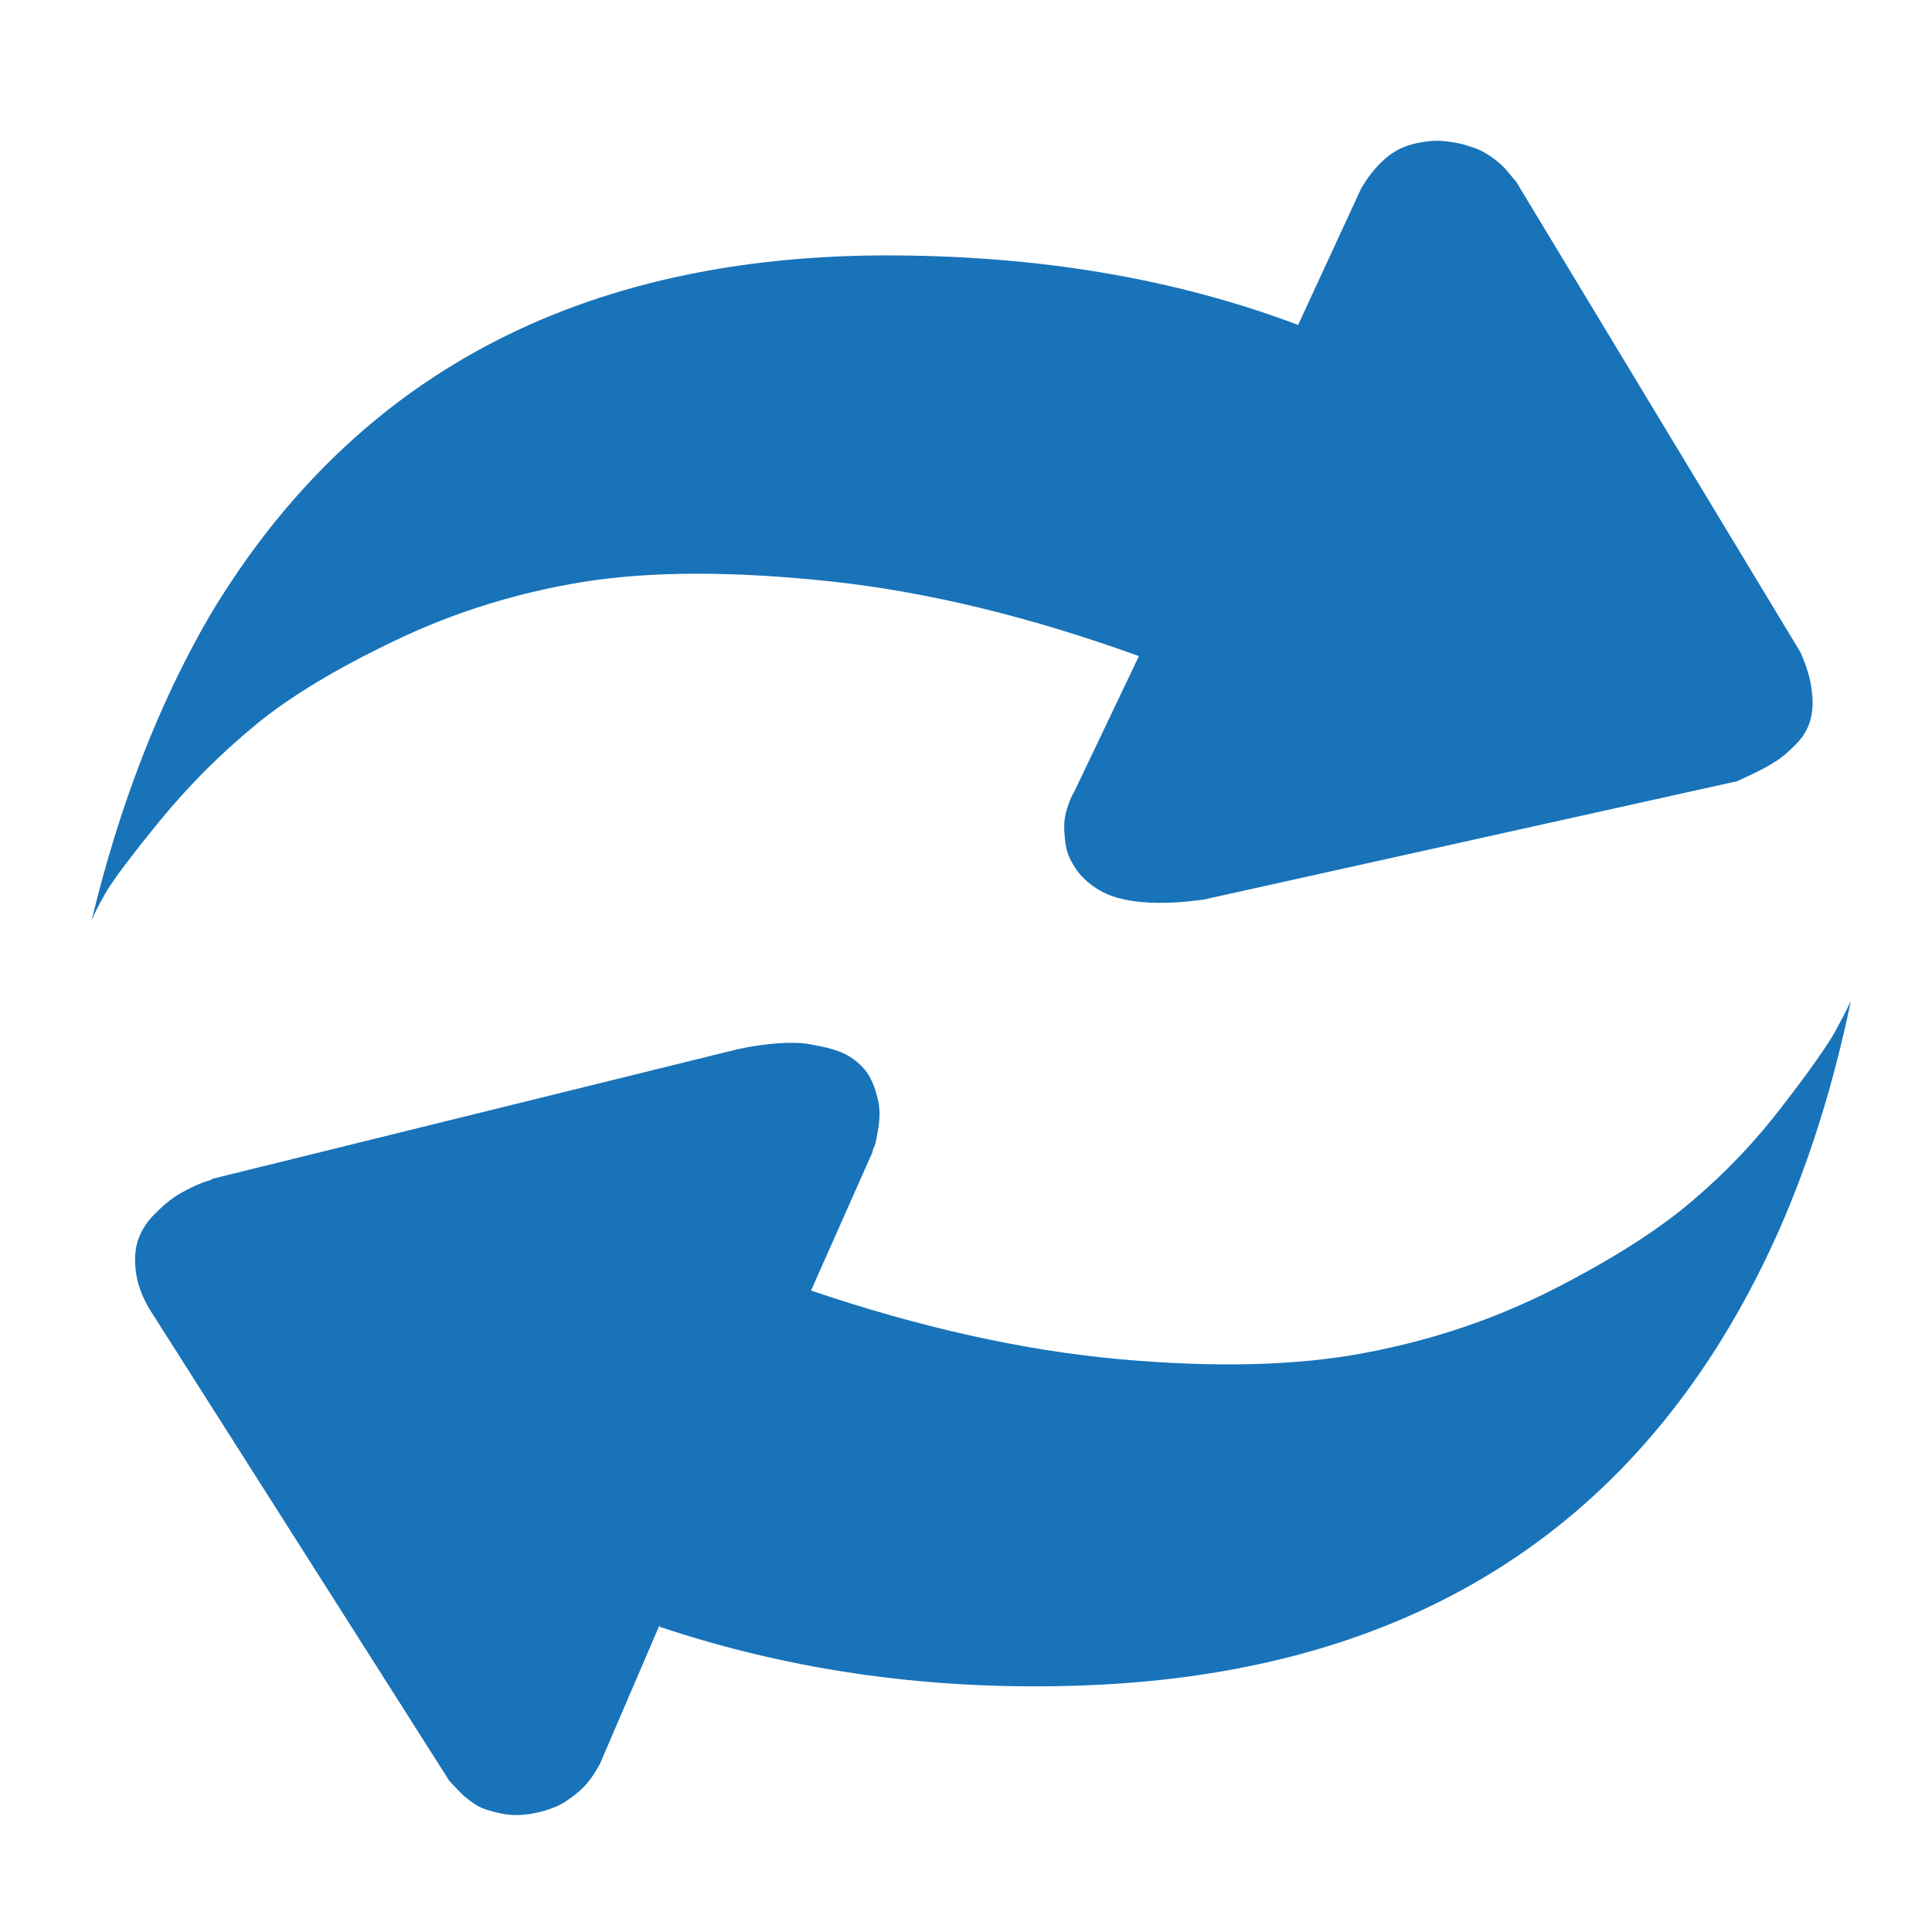 <svg width="10" height="10" viewBox="0 0 10 10" fill="none" xmlns="http://www.w3.org/2000/svg">
<path d="M9.58 5.181C9.474 5.69 9.322 6.147 9.122 6.552C8.441 7.932 7.276 8.657 5.628 8.723C4.847 8.754 4.109 8.653 3.414 8.42V8.411L3.106 9.128C3.045 9.242 2.994 9.279 2.927 9.325C2.874 9.361 2.782 9.386 2.72 9.392C2.657 9.399 2.611 9.394 2.528 9.37C2.463 9.351 2.436 9.321 2.413 9.305C2.39 9.289 2.338 9.23 2.326 9.218L0.772 6.773C0.733 6.706 0.71 6.642 0.703 6.579C0.695 6.517 0.7 6.465 0.713 6.423C0.727 6.38 0.75 6.34 0.783 6.302C0.814 6.269 0.847 6.238 0.883 6.21C0.916 6.185 0.953 6.165 0.992 6.146C1.031 6.127 1.059 6.117 1.071 6.114C1.084 6.111 1.094 6.107 1.101 6.101L3.821 5.43C3.967 5.399 4.106 5.389 4.192 5.405C4.278 5.421 4.297 5.426 4.353 5.446C4.409 5.468 4.473 5.52 4.501 5.573C4.528 5.623 4.539 5.669 4.547 5.706C4.554 5.744 4.554 5.787 4.547 5.835C4.539 5.883 4.533 5.916 4.527 5.931C4.519 5.947 4.516 5.956 4.516 5.963L4.198 6.68C4.762 6.871 5.292 6.989 5.792 7.035C6.292 7.08 6.717 7.069 7.067 7.002C7.417 6.936 7.744 6.825 8.045 6.671C8.347 6.517 8.585 6.365 8.76 6.215C8.936 6.066 9.093 5.9 9.231 5.718C9.371 5.537 9.457 5.412 9.495 5.346C9.531 5.28 9.56 5.224 9.58 5.181ZM0.474 4.765C0.619 4.163 0.824 3.636 1.089 3.181C1.851 1.912 3.058 1.292 4.713 1.323C5.448 1.335 6.116 1.454 6.719 1.682L7.046 0.974C7.092 0.897 7.139 0.844 7.191 0.804C7.244 0.764 7.297 0.748 7.343 0.739C7.39 0.73 7.439 0.725 7.488 0.732C7.538 0.739 7.56 0.742 7.602 0.756C7.64 0.768 7.648 0.77 7.685 0.79C7.721 0.811 7.754 0.836 7.787 0.869L7.848 0.941L9.319 3.376C9.352 3.45 9.372 3.517 9.378 3.58C9.386 3.641 9.381 3.693 9.368 3.736C9.354 3.779 9.33 3.819 9.293 3.855C9.257 3.892 9.222 3.922 9.189 3.942C9.154 3.964 9.118 3.984 9.08 4.002L9.001 4.039C8.987 4.046 8.978 4.048 8.971 4.048L6.231 4.656C6.045 4.682 5.896 4.678 5.784 4.647C5.672 4.616 5.596 4.542 5.564 4.49C5.531 4.438 5.517 4.404 5.511 4.331C5.505 4.267 5.51 4.237 5.517 4.207C5.525 4.176 5.543 4.123 5.557 4.105L5.895 3.396C5.339 3.195 4.81 3.065 4.306 3.01C3.803 2.956 3.377 2.956 3.031 3.01C2.684 3.065 2.355 3.167 2.048 3.314C1.74 3.461 1.496 3.608 1.318 3.756C1.139 3.904 0.977 4.066 0.831 4.244C0.686 4.421 0.594 4.544 0.553 4.611C0.515 4.676 0.488 4.729 0.474 4.765Z" fill="#1873B9"/>
</svg>
